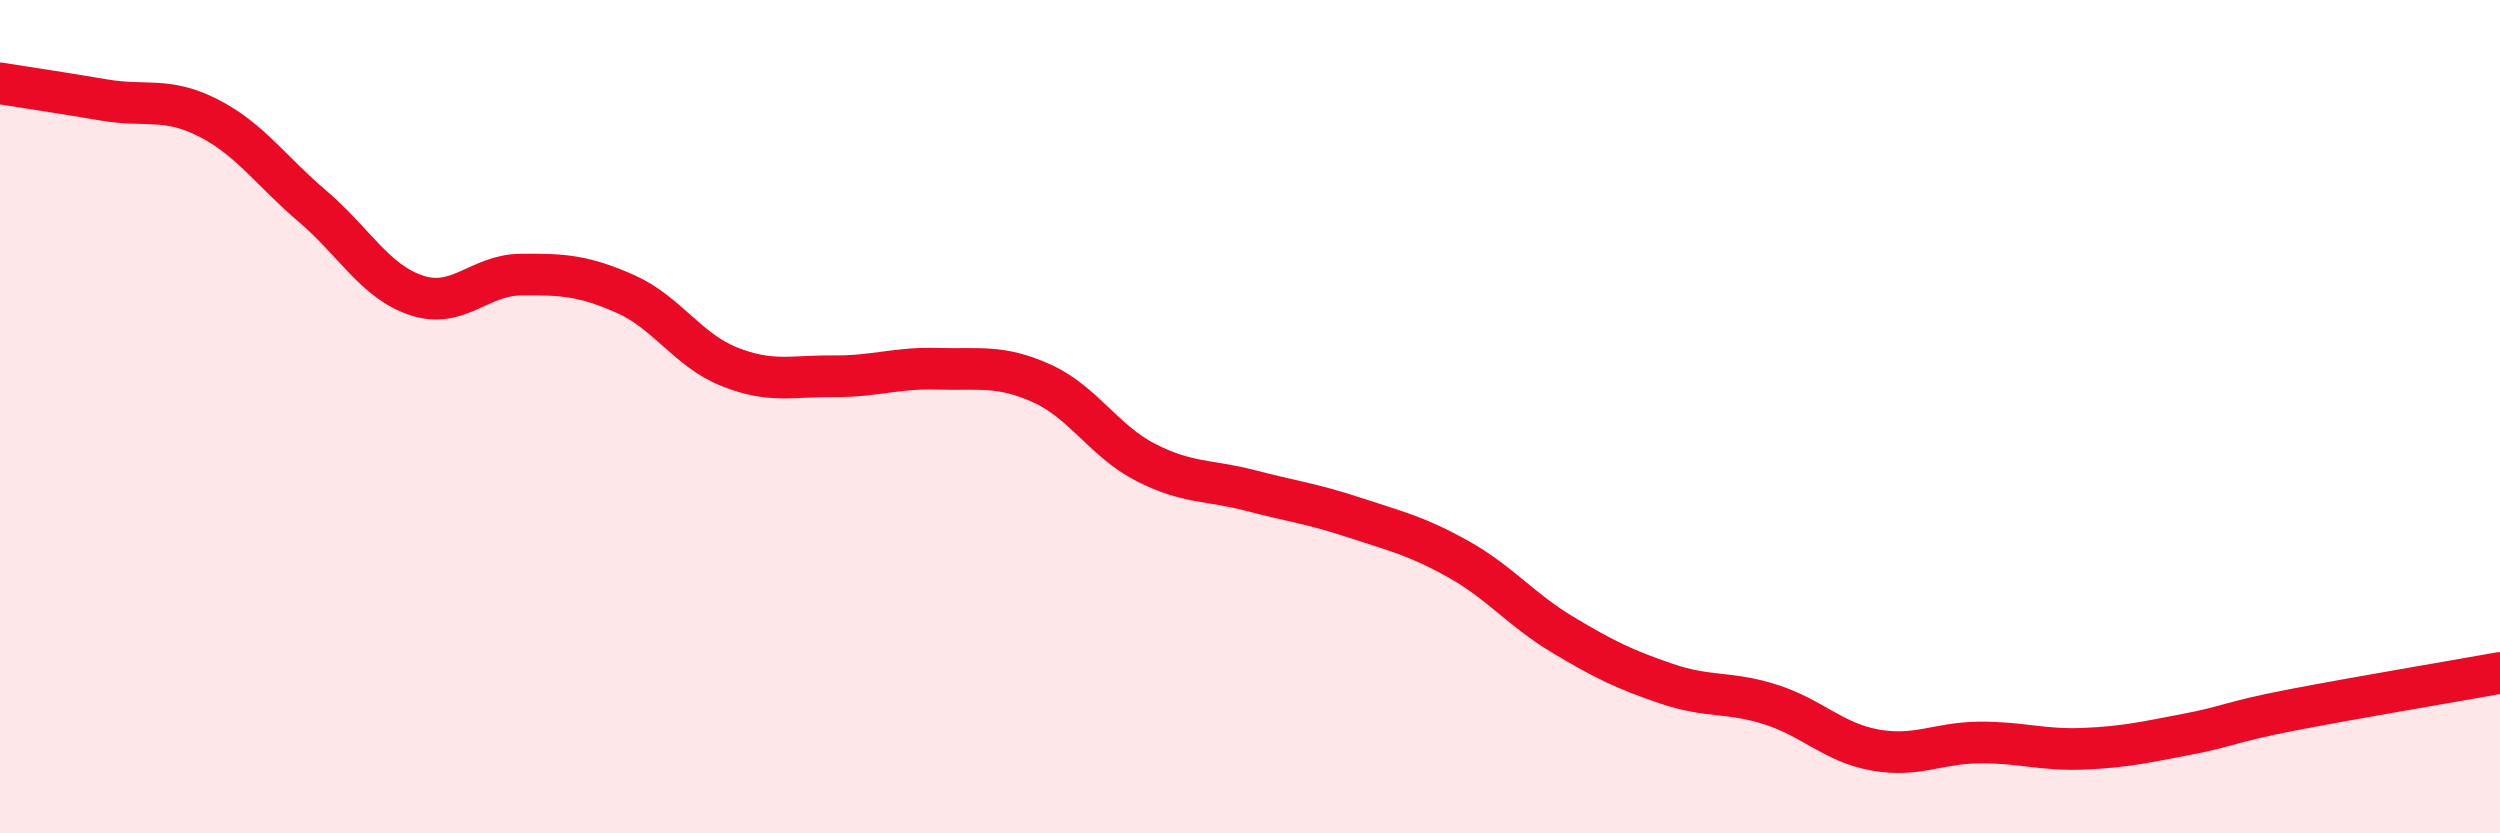 
    <svg width="60" height="20" viewBox="0 0 60 20" xmlns="http://www.w3.org/2000/svg">
      <path
        d="M 0,2 C 0.5,2.08 1.5,2.23 2.5,2.4 C 3.5,2.57 4,2.32 5,2.83 C 6,3.34 6.5,4.1 7.5,4.95 C 8.5,5.8 9,6.76 10,7.09 C 11,7.42 11.5,6.6 12.5,6.59 C 13.5,6.58 14,6.61 15,7.05 C 16,7.49 16.5,8.4 17.5,8.8 C 18.5,9.2 19,9.02 20,9.03 C 21,9.04 21.5,8.82 22.5,8.85 C 23.5,8.88 24,8.75 25,9.2 C 26,9.65 26.5,10.59 27.5,11.1 C 28.5,11.61 29,11.51 30,11.77 C 31,12.03 31.5,12.09 32.5,12.42 C 33.5,12.75 34,12.86 35,13.42 C 36,13.98 36.5,14.63 37.5,15.23 C 38.5,15.83 39,16.07 40,16.41 C 41,16.75 41.5,16.59 42.5,16.91 C 43.5,17.23 44,17.82 45,18 C 46,18.18 46.5,17.83 47.5,17.82 C 48.5,17.81 49,18.01 50,17.97 C 51,17.93 51.5,17.81 52.5,17.62 C 53.5,17.43 53.5,17.33 55,17.04 C 56.5,16.75 59,16.33 60,16.15L60 20L0 20Z"
        fill="#EB0A25"
        opacity="0.1"
        stroke-linecap="round"
        stroke-linejoin="round"
      />
      <path
        d="M 0,2 C 0.5,2.08 1.5,2.23 2.5,2.4 C 3.5,2.57 4,2.32 5,2.83 C 6,3.34 6.5,4.1 7.5,4.95 C 8.5,5.8 9,6.76 10,7.09 C 11,7.42 11.5,6.6 12.5,6.59 C 13.5,6.58 14,6.61 15,7.05 C 16,7.49 16.5,8.4 17.5,8.8 C 18.5,9.2 19,9.02 20,9.03 C 21,9.04 21.5,8.82 22.5,8.85 C 23.5,8.88 24,8.75 25,9.2 C 26,9.65 26.5,10.59 27.5,11.1 C 28.5,11.61 29,11.51 30,11.77 C 31,12.03 31.5,12.09 32.5,12.42 C 33.5,12.75 34,12.86 35,13.42 C 36,13.98 36.5,14.63 37.5,15.23 C 38.5,15.83 39,16.07 40,16.41 C 41,16.75 41.5,16.59 42.5,16.91 C 43.5,17.23 44,17.82 45,18 C 46,18.18 46.5,17.83 47.5,17.82 C 48.5,17.81 49,18.01 50,17.97 C 51,17.93 51.5,17.81 52.5,17.62 C 53.5,17.43 53.5,17.33 55,17.04 C 56.5,16.75 59,16.33 60,16.15"
        stroke="#EB0A25"
        stroke-width="1"
        fill="none"
        stroke-linecap="round"
        stroke-linejoin="round"
      />
    </svg>
  